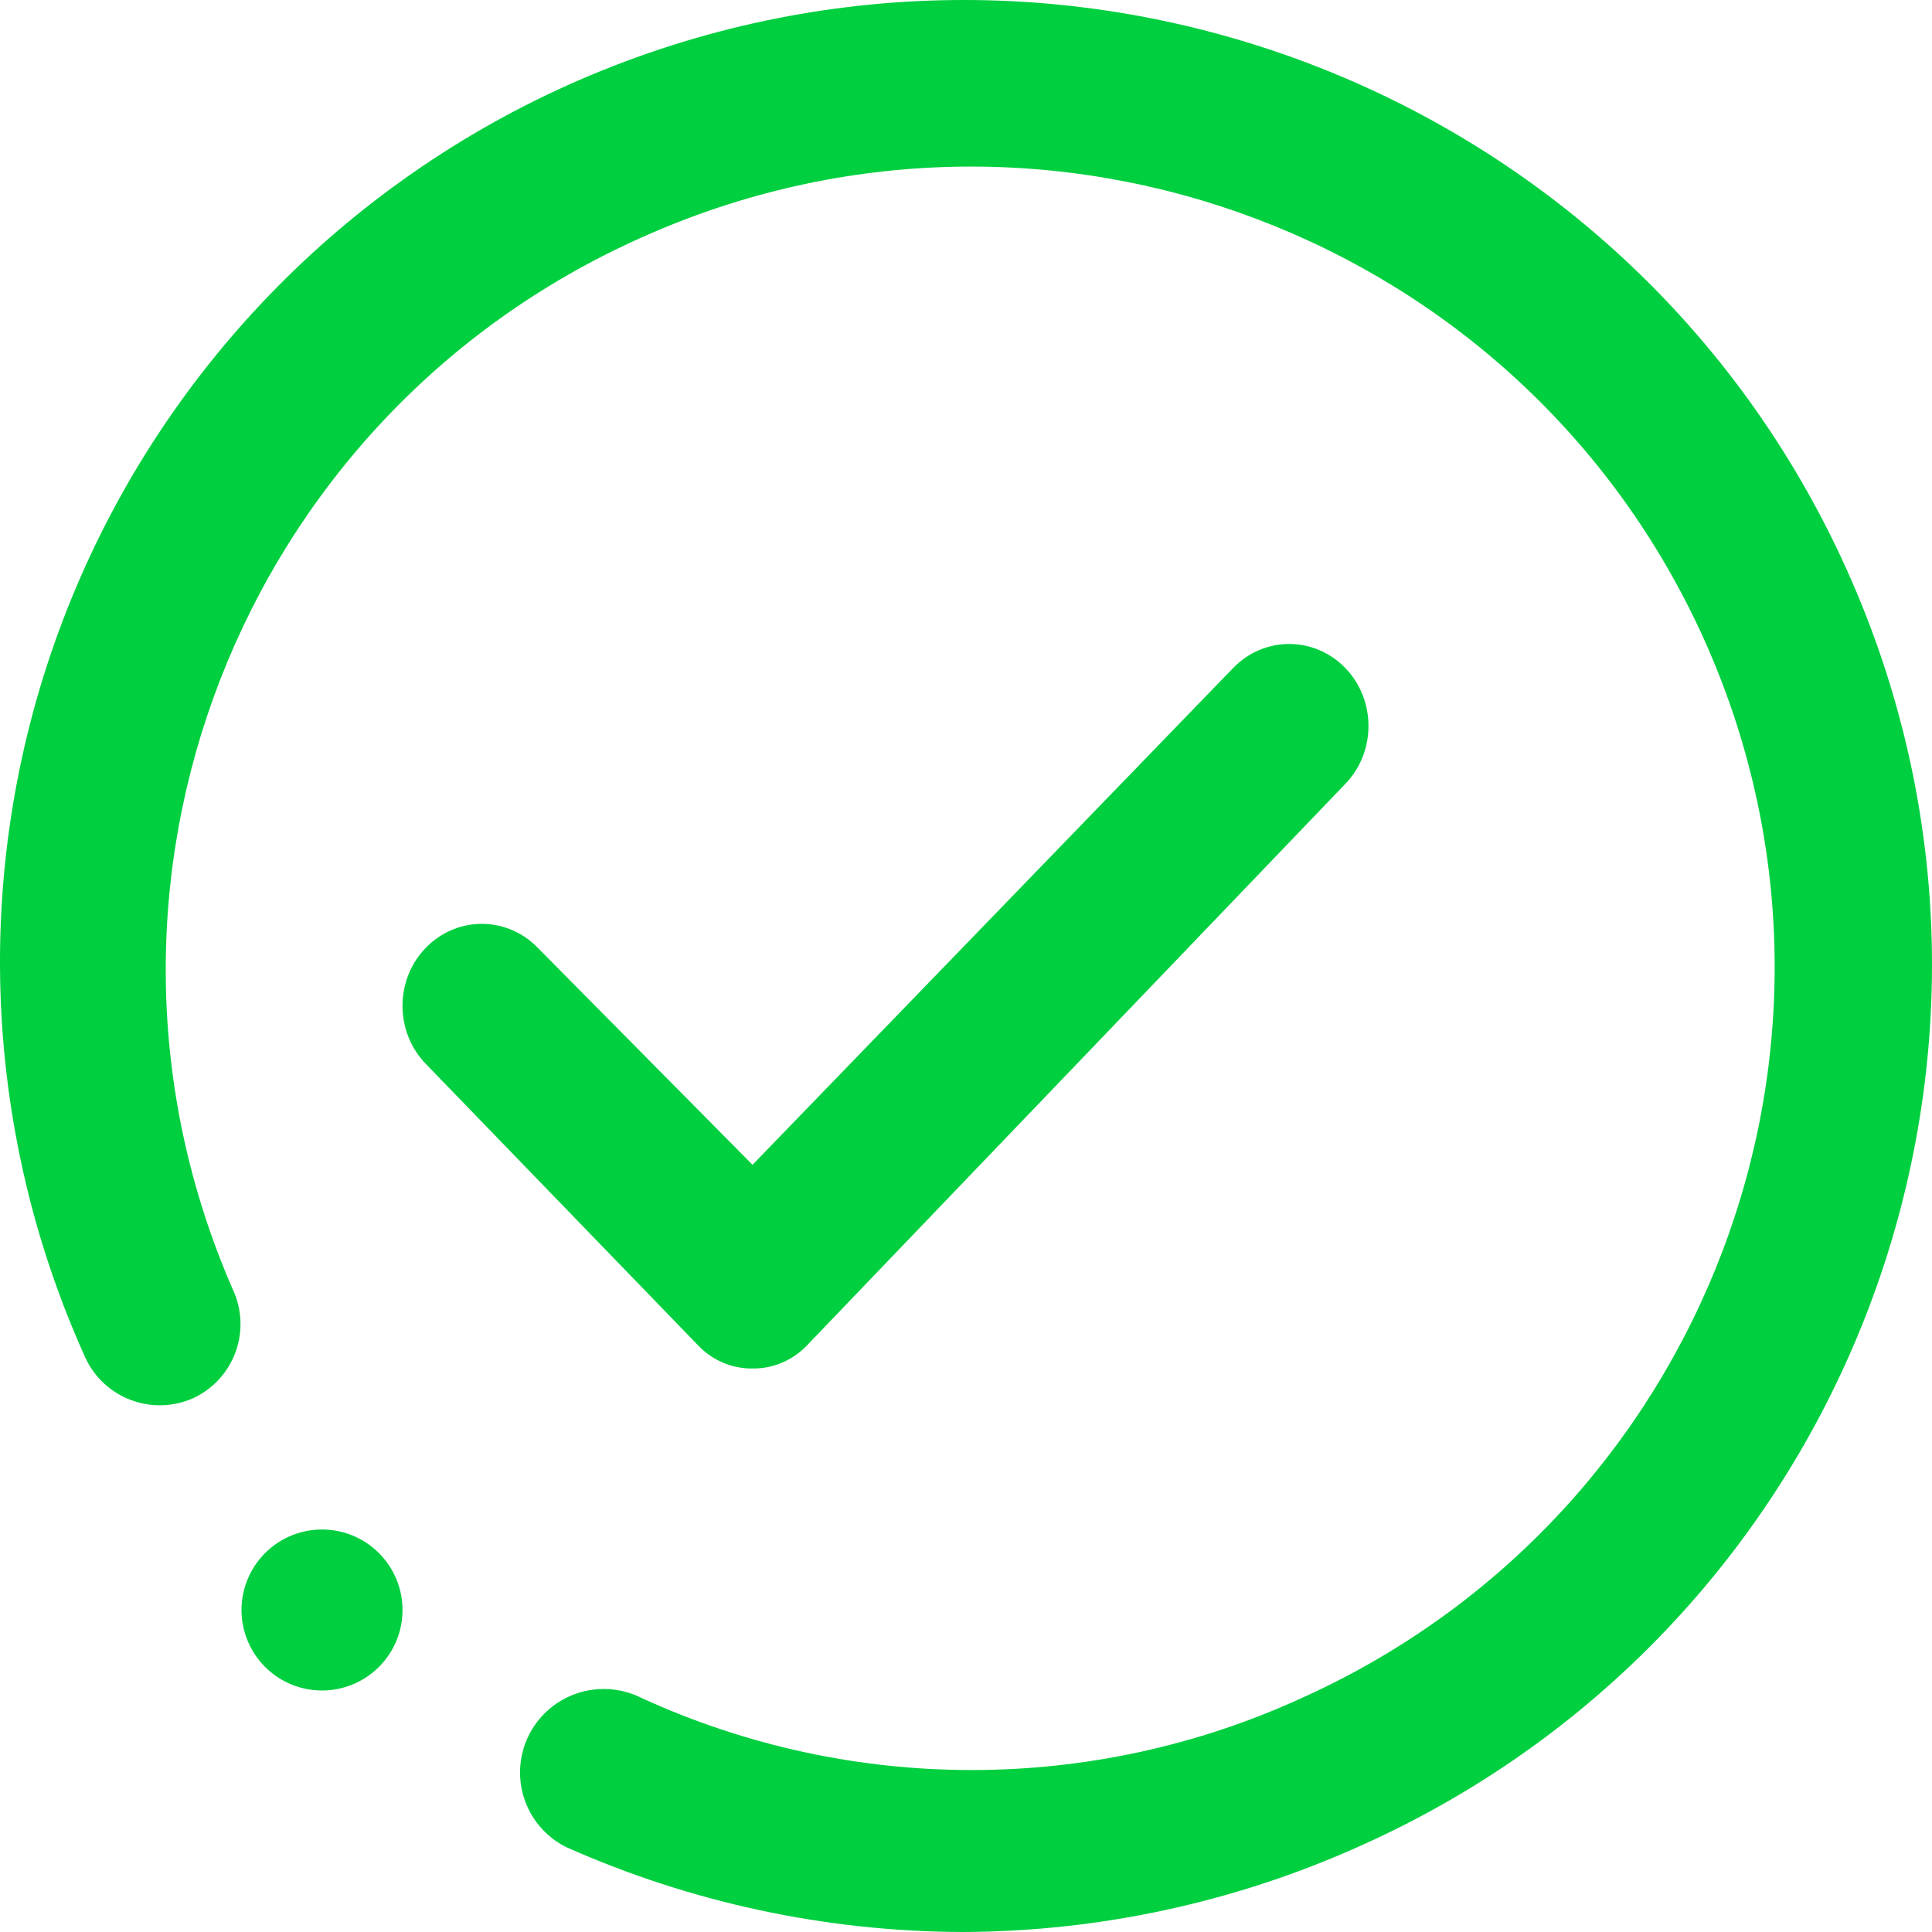<?xml version="1.0" encoding="UTF-8"?>
<svg width="48px" height="48px" viewBox="0 0 48 48" version="1.1" xmlns="http://www.w3.org/2000/svg" xmlns:xlink="http://www.w3.org/1999/xlink">
    <title>icon/success</title>
    <g id="Page-1" stroke="none" stroke-width="1" fill="none" fill-rule="evenodd">
        <g id="Application-confirmation" transform="translate(-112, -325)" fill="#00CF3F" fill-rule="nonzero">
            <g id="icon__Success" transform="translate(112, 325)">
                <path d="M23.922,48 C20.523,47.991 17.165,47.271 14.062,45.889 C13.398,45.555 12.964,44.893 12.923,44.152 C12.882,43.412 13.239,42.706 13.861,42.3 C14.483,41.895 15.275,41.851 15.938,42.185 C21.145,44.573 27.138,44.573 32.345,42.185 C42.383,37.66 46.849,25.878 42.325,15.858 C37.79,5.843 25.981,1.387 15.938,5.901 C5.928,10.364 1.401,22.048 5.798,32.068 C6.251,33.081 5.807,34.268 4.8,34.737 C3.786,35.189 2.595,34.746 2.125,33.741 C-0.492,27.963 -0.7,21.385 1.546,15.453 C3.792,9.522 8.309,4.725 14.101,2.117 C26.206,-3.316 40.432,2.069 45.878,14.145 C51.324,26.222 45.926,40.416 33.822,45.849 C30.711,47.255 27.337,47.988 23.922,48 Z" id="Path"></path>
                <path d="M6.592,38.58 C6.213,38.956 6,39.467 6,40 C6,40.533 6.213,41.044 6.592,41.42 L6.592,41.42 C7.374,42.196 8.638,42.193 9.416,41.412 C10.195,40.632 10.195,39.368 9.416,38.588 C8.638,37.807 7.374,37.804 6.592,38.58 Z" id="Path"></path>
                <path d="M18.696,34 L18.696,34 C18.169,34.007 17.663,33.782 17.303,33.383 L10.577,26.43 C9.808,25.634 9.808,24.345 10.577,23.55 C11.346,22.754 12.594,22.754 13.363,23.55 L18.696,28.939 L30.637,16.596 C31.406,15.801 32.654,15.801 33.423,16.596 C34.192,17.392 34.192,18.681 33.423,19.476 L20.09,33.383 C19.73,33.782 19.224,34.007 18.696,34 Z" id="Path"></path>
            </g>
        </g>
    </g>
</svg>